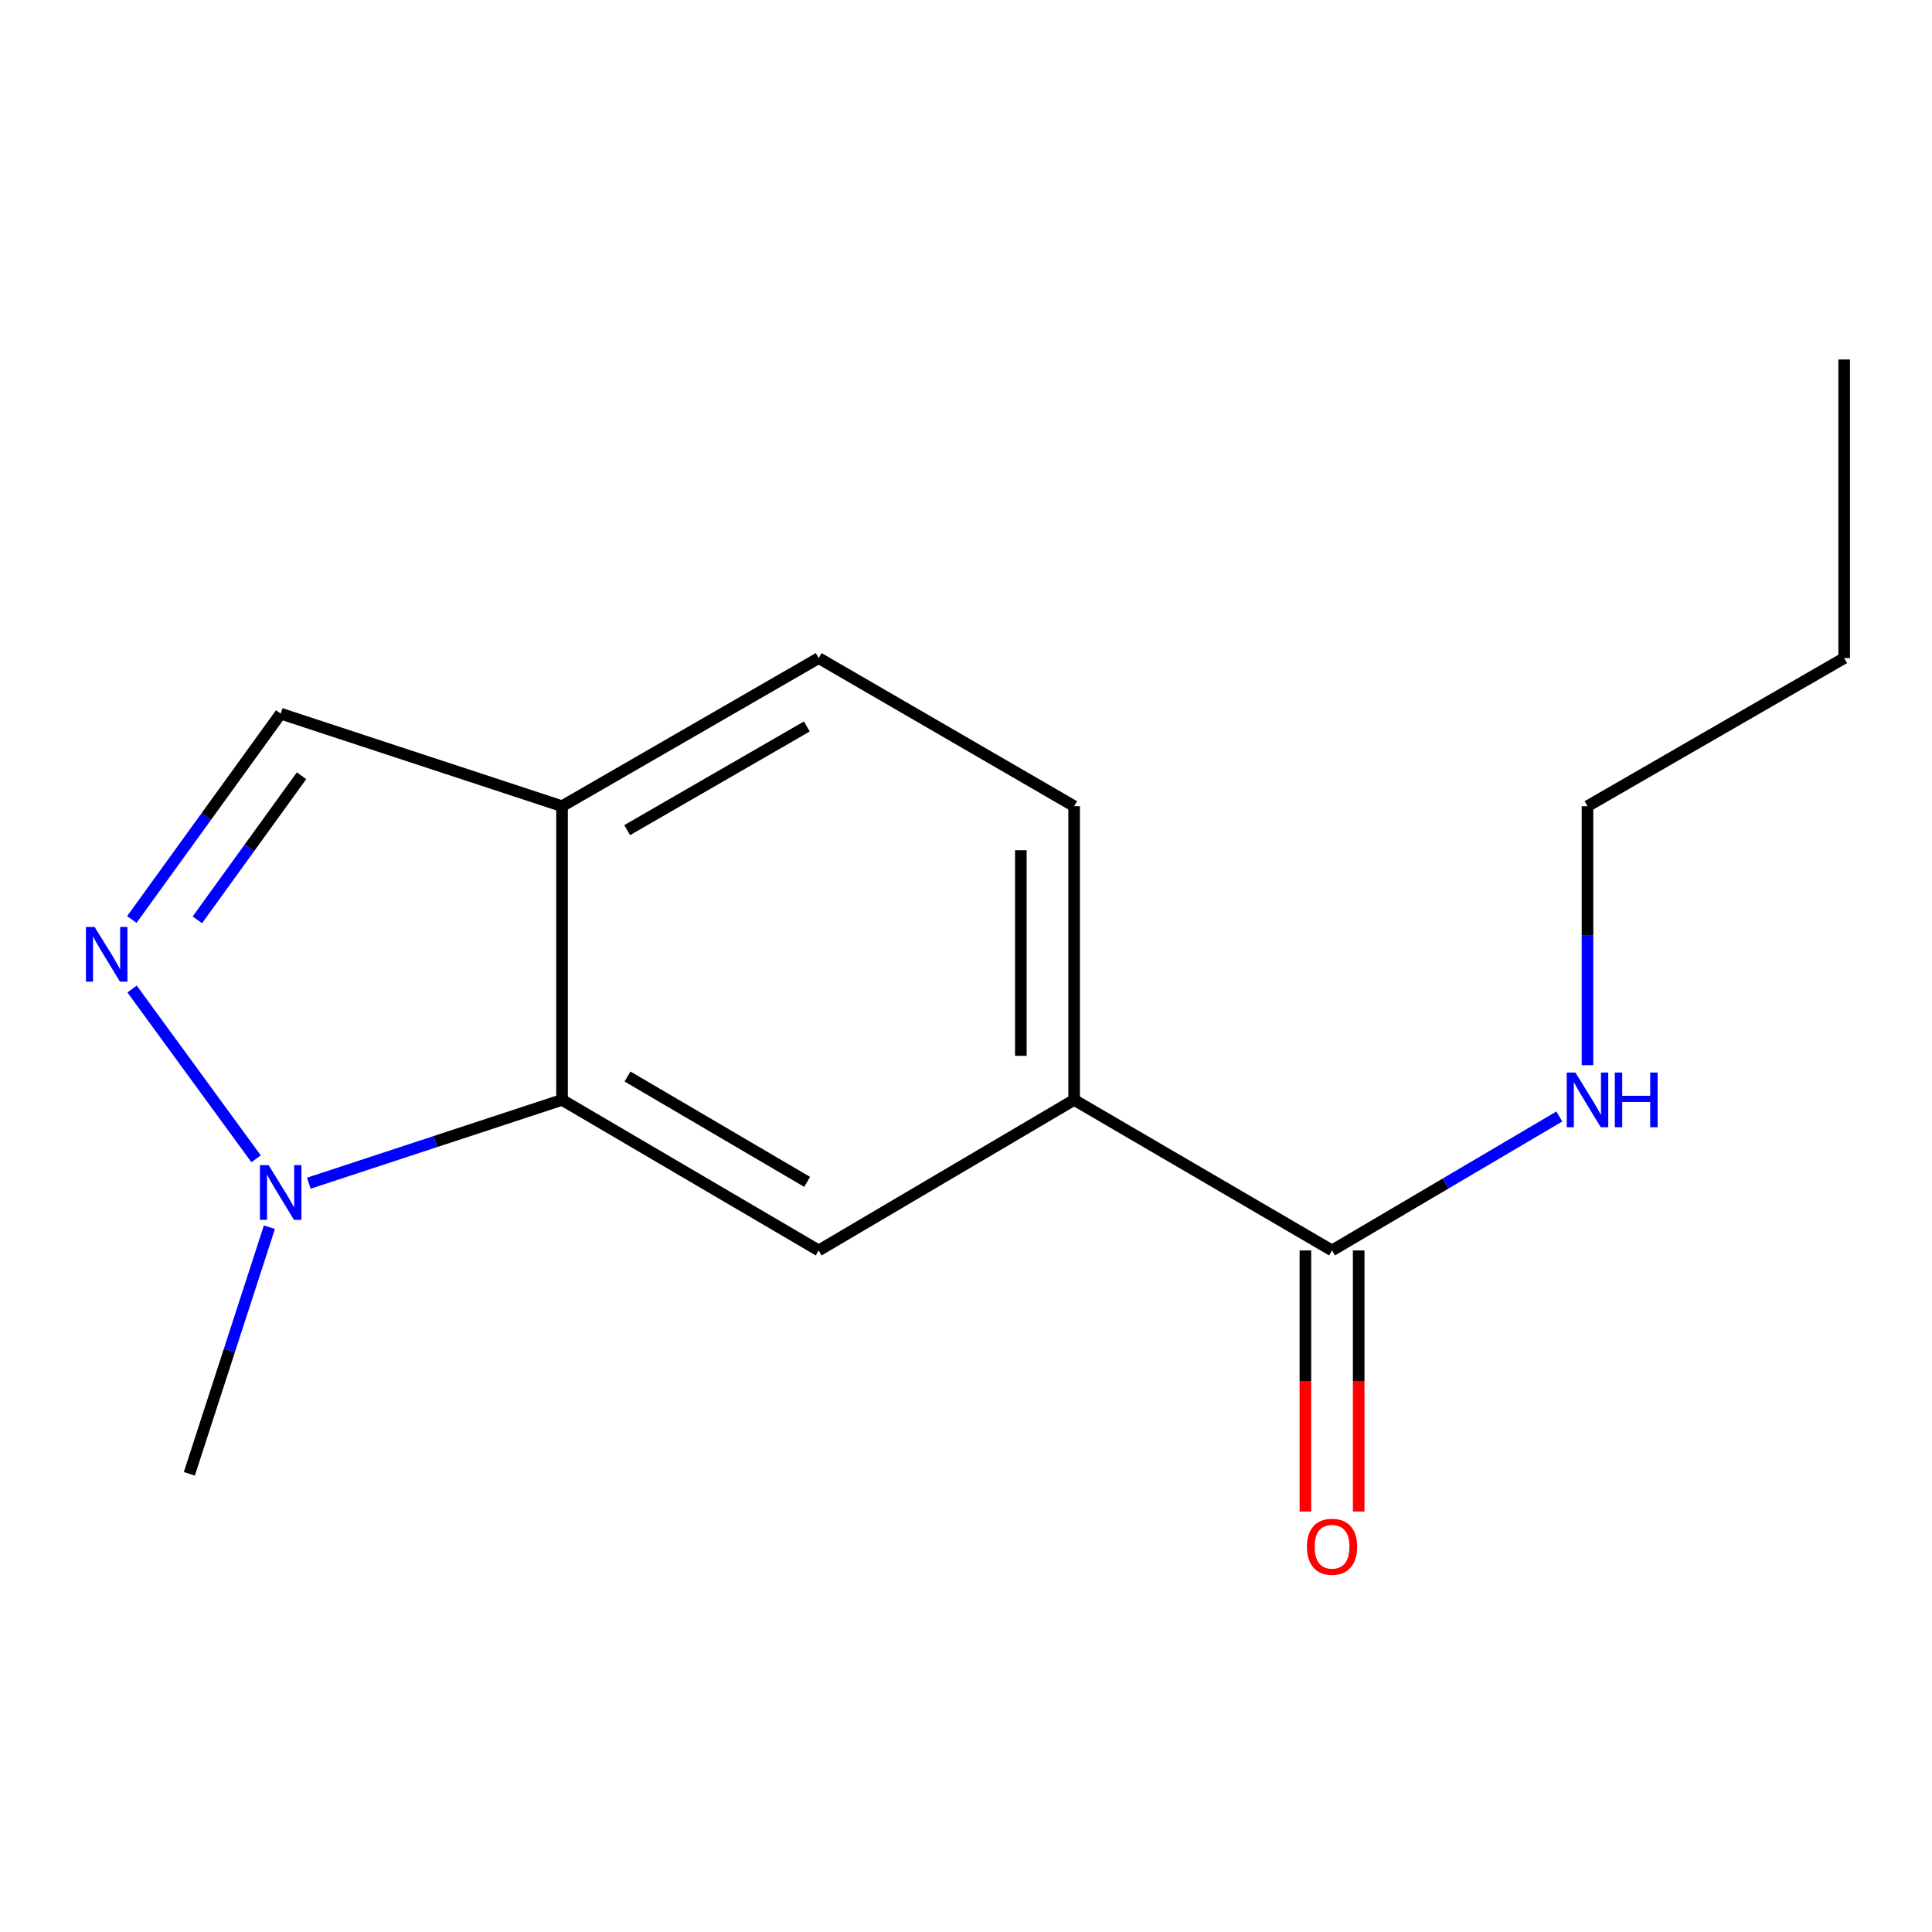 <?xml version='1.0' encoding='iso-8859-1'?>
<svg version='1.1' baseProfile='full'
              xmlns='http://www.w3.org/2000/svg'
                      xmlns:rdkit='http://www.rdkit.org/xml'
                      xmlns:xlink='http://www.w3.org/1999/xlink'
                  xml:space='preserve'
width='1000px' height='1000px' viewBox='0 0 1000 1000'>
<!-- END OF HEADER -->
<rect style='opacity:1.0;fill:#FFFFFF;stroke:none' width='1000' height='1000' x='0' y='0'> </rect>
<path class='bond-0' d='M 68.35,511.912 L 132.553,599.8' style='fill:none;fill-rule:evenodd;stroke:#0000FF;stroke-width:6px;stroke-linecap:butt;stroke-linejoin:miter;stroke-opacity:1' />
<path class='bond-6' d='M 68.234,475.933 L 106.756,422.656' style='fill:none;fill-rule:evenodd;stroke:#0000FF;stroke-width:6px;stroke-linecap:butt;stroke-linejoin:miter;stroke-opacity:1' />
<path class='bond-6' d='M 106.756,422.656 L 145.279,369.378' style='fill:none;fill-rule:evenodd;stroke:#000000;stroke-width:6px;stroke-linecap:butt;stroke-linejoin:miter;stroke-opacity:1' />
<path class='bond-6' d='M 102.144,476.112 L 129.109,438.818' style='fill:none;fill-rule:evenodd;stroke:#0000FF;stroke-width:6px;stroke-linecap:butt;stroke-linejoin:miter;stroke-opacity:1' />
<path class='bond-6' d='M 129.109,438.818 L 156.075,401.524' style='fill:none;fill-rule:evenodd;stroke:#000000;stroke-width:6px;stroke-linecap:butt;stroke-linejoin:miter;stroke-opacity:1' />
<path class='bond-1' d='M 159.851,612.425 L 225.379,590.863' style='fill:none;fill-rule:evenodd;stroke:#0000FF;stroke-width:6px;stroke-linecap:butt;stroke-linejoin:miter;stroke-opacity:1' />
<path class='bond-1' d='M 225.379,590.863 L 290.907,569.301' style='fill:none;fill-rule:evenodd;stroke:#000000;stroke-width:6px;stroke-linecap:butt;stroke-linejoin:miter;stroke-opacity:1' />
<path class='bond-11' d='M 139.439,635.208 L 118.721,699.028' style='fill:none;fill-rule:evenodd;stroke:#0000FF;stroke-width:6px;stroke-linecap:butt;stroke-linejoin:miter;stroke-opacity:1' />
<path class='bond-11' d='M 118.721,699.028 L 98.003,762.848' style='fill:none;fill-rule:evenodd;stroke:#000000;stroke-width:6px;stroke-linecap:butt;stroke-linejoin:miter;stroke-opacity:1' />
<path class='bond-2' d='M 290.907,569.301 L 423.754,647.225' style='fill:none;fill-rule:evenodd;stroke:#000000;stroke-width:6px;stroke-linecap:butt;stroke-linejoin:miter;stroke-opacity:1' />
<path class='bond-2' d='M 324.79,557.197 L 417.783,611.744' style='fill:none;fill-rule:evenodd;stroke:#000000;stroke-width:6px;stroke-linecap:butt;stroke-linejoin:miter;stroke-opacity:1' />
<path class='bond-15' d='M 290.907,569.301 L 290.907,417.283' style='fill:none;fill-rule:evenodd;stroke:#000000;stroke-width:6px;stroke-linecap:butt;stroke-linejoin:miter;stroke-opacity:1' />
<path class='bond-5' d='M 423.754,647.225 L 555.973,569.301' style='fill:none;fill-rule:evenodd;stroke:#000000;stroke-width:6px;stroke-linecap:butt;stroke-linejoin:miter;stroke-opacity:1' />
<path class='bond-3' d='M 290.907,417.283 L 145.279,369.378' style='fill:none;fill-rule:evenodd;stroke:#000000;stroke-width:6px;stroke-linecap:butt;stroke-linejoin:miter;stroke-opacity:1' />
<path class='bond-8' d='M 290.907,417.283 L 423.754,340.63' style='fill:none;fill-rule:evenodd;stroke:#000000;stroke-width:6px;stroke-linecap:butt;stroke-linejoin:miter;stroke-opacity:1' />
<path class='bond-8' d='M 324.619,429.677 L 417.612,376.02' style='fill:none;fill-rule:evenodd;stroke:#000000;stroke-width:6px;stroke-linecap:butt;stroke-linejoin:miter;stroke-opacity:1' />
<path class='bond-4' d='M 689.464,647.225 L 555.973,569.301' style='fill:none;fill-rule:evenodd;stroke:#000000;stroke-width:6px;stroke-linecap:butt;stroke-linejoin:miter;stroke-opacity:1' />
<path class='bond-7' d='M 675.672,647.225 L 675.672,714.794' style='fill:none;fill-rule:evenodd;stroke:#000000;stroke-width:6px;stroke-linecap:butt;stroke-linejoin:miter;stroke-opacity:1' />
<path class='bond-7' d='M 675.672,714.794 L 675.672,782.363' style='fill:none;fill-rule:evenodd;stroke:#FF0000;stroke-width:6px;stroke-linecap:butt;stroke-linejoin:miter;stroke-opacity:1' />
<path class='bond-7' d='M 703.256,647.225 L 703.256,714.794' style='fill:none;fill-rule:evenodd;stroke:#000000;stroke-width:6px;stroke-linecap:butt;stroke-linejoin:miter;stroke-opacity:1' />
<path class='bond-7' d='M 703.256,714.794 L 703.256,782.363' style='fill:none;fill-rule:evenodd;stroke:#FF0000;stroke-width:6px;stroke-linecap:butt;stroke-linejoin:miter;stroke-opacity:1' />
<path class='bond-10' d='M 689.464,647.225 L 748.285,612.559' style='fill:none;fill-rule:evenodd;stroke:#000000;stroke-width:6px;stroke-linecap:butt;stroke-linejoin:miter;stroke-opacity:1' />
<path class='bond-10' d='M 748.285,612.559 L 807.106,577.892' style='fill:none;fill-rule:evenodd;stroke:#0000FF;stroke-width:6px;stroke-linecap:butt;stroke-linejoin:miter;stroke-opacity:1' />
<path class='bond-16' d='M 555.973,569.301 L 555.973,417.283' style='fill:none;fill-rule:evenodd;stroke:#000000;stroke-width:6px;stroke-linecap:butt;stroke-linejoin:miter;stroke-opacity:1' />
<path class='bond-16' d='M 528.389,546.498 L 528.389,440.085' style='fill:none;fill-rule:evenodd;stroke:#000000;stroke-width:6px;stroke-linecap:butt;stroke-linejoin:miter;stroke-opacity:1' />
<path class='bond-9' d='M 423.754,340.63 L 555.973,417.283' style='fill:none;fill-rule:evenodd;stroke:#000000;stroke-width:6px;stroke-linecap:butt;stroke-linejoin:miter;stroke-opacity:1' />
<path class='bond-12' d='M 821.683,551.34 L 821.683,484.311' style='fill:none;fill-rule:evenodd;stroke:#0000FF;stroke-width:6px;stroke-linecap:butt;stroke-linejoin:miter;stroke-opacity:1' />
<path class='bond-12' d='M 821.683,484.311 L 821.683,417.283' style='fill:none;fill-rule:evenodd;stroke:#000000;stroke-width:6px;stroke-linecap:butt;stroke-linejoin:miter;stroke-opacity:1' />
<path class='bond-13' d='M 821.683,417.283 L 954.545,340.63' style='fill:none;fill-rule:evenodd;stroke:#000000;stroke-width:6px;stroke-linecap:butt;stroke-linejoin:miter;stroke-opacity:1' />
<path class='bond-14' d='M 954.545,340.63 L 954.545,186.068' style='fill:none;fill-rule:evenodd;stroke:#000000;stroke-width:6px;stroke-linecap:butt;stroke-linejoin:miter;stroke-opacity:1' />
<path  class='atom-0' d='M 48.957 479.775
L 58.237 494.775
Q 59.157 496.255, 60.637 498.935
Q 62.117 501.615, 62.197 501.775
L 62.197 479.775
L 65.957 479.775
L 65.957 508.095
L 62.077 508.095
L 52.117 491.695
Q 50.957 489.775, 49.717 487.575
Q 48.517 485.375, 48.157 484.695
L 48.157 508.095
L 44.477 508.095
L 44.477 479.775
L 48.957 479.775
' fill='#0000FF'/>
<path  class='atom-1' d='M 139.019 603.06
L 148.299 618.06
Q 149.219 619.54, 150.699 622.22
Q 152.179 624.9, 152.259 625.06
L 152.259 603.06
L 156.019 603.06
L 156.019 631.38
L 152.139 631.38
L 142.179 614.98
Q 141.019 613.06, 139.779 610.86
Q 138.579 608.66, 138.219 607.98
L 138.219 631.38
L 134.539 631.38
L 134.539 603.06
L 139.019 603.06
' fill='#0000FF'/>
<path  class='atom-8' d='M 676.464 800.595
Q 676.464 793.795, 679.824 789.995
Q 683.184 786.195, 689.464 786.195
Q 695.744 786.195, 699.104 789.995
Q 702.464 793.795, 702.464 800.595
Q 702.464 807.475, 699.064 811.395
Q 695.664 815.275, 689.464 815.275
Q 683.224 815.275, 679.824 811.395
Q 676.464 807.515, 676.464 800.595
M 689.464 812.075
Q 693.784 812.075, 696.104 809.195
Q 698.464 806.275, 698.464 800.595
Q 698.464 795.035, 696.104 792.235
Q 693.784 789.395, 689.464 789.395
Q 685.144 789.395, 682.784 792.195
Q 680.464 794.995, 680.464 800.595
Q 680.464 806.315, 682.784 809.195
Q 685.144 812.075, 689.464 812.075
' fill='#FF0000'/>
<path  class='atom-11' d='M 815.423 555.141
L 824.703 570.141
Q 825.623 571.621, 827.103 574.301
Q 828.583 576.981, 828.663 577.141
L 828.663 555.141
L 832.423 555.141
L 832.423 583.461
L 828.543 583.461
L 818.583 567.061
Q 817.423 565.141, 816.183 562.941
Q 814.983 560.741, 814.623 560.061
L 814.623 583.461
L 810.943 583.461
L 810.943 555.141
L 815.423 555.141
' fill='#0000FF'/>
<path  class='atom-11' d='M 835.823 555.141
L 839.663 555.141
L 839.663 567.181
L 854.143 567.181
L 854.143 555.141
L 857.983 555.141
L 857.983 583.461
L 854.143 583.461
L 854.143 570.381
L 839.663 570.381
L 839.663 583.461
L 835.823 583.461
L 835.823 555.141
' fill='#0000FF'/>
</svg>
